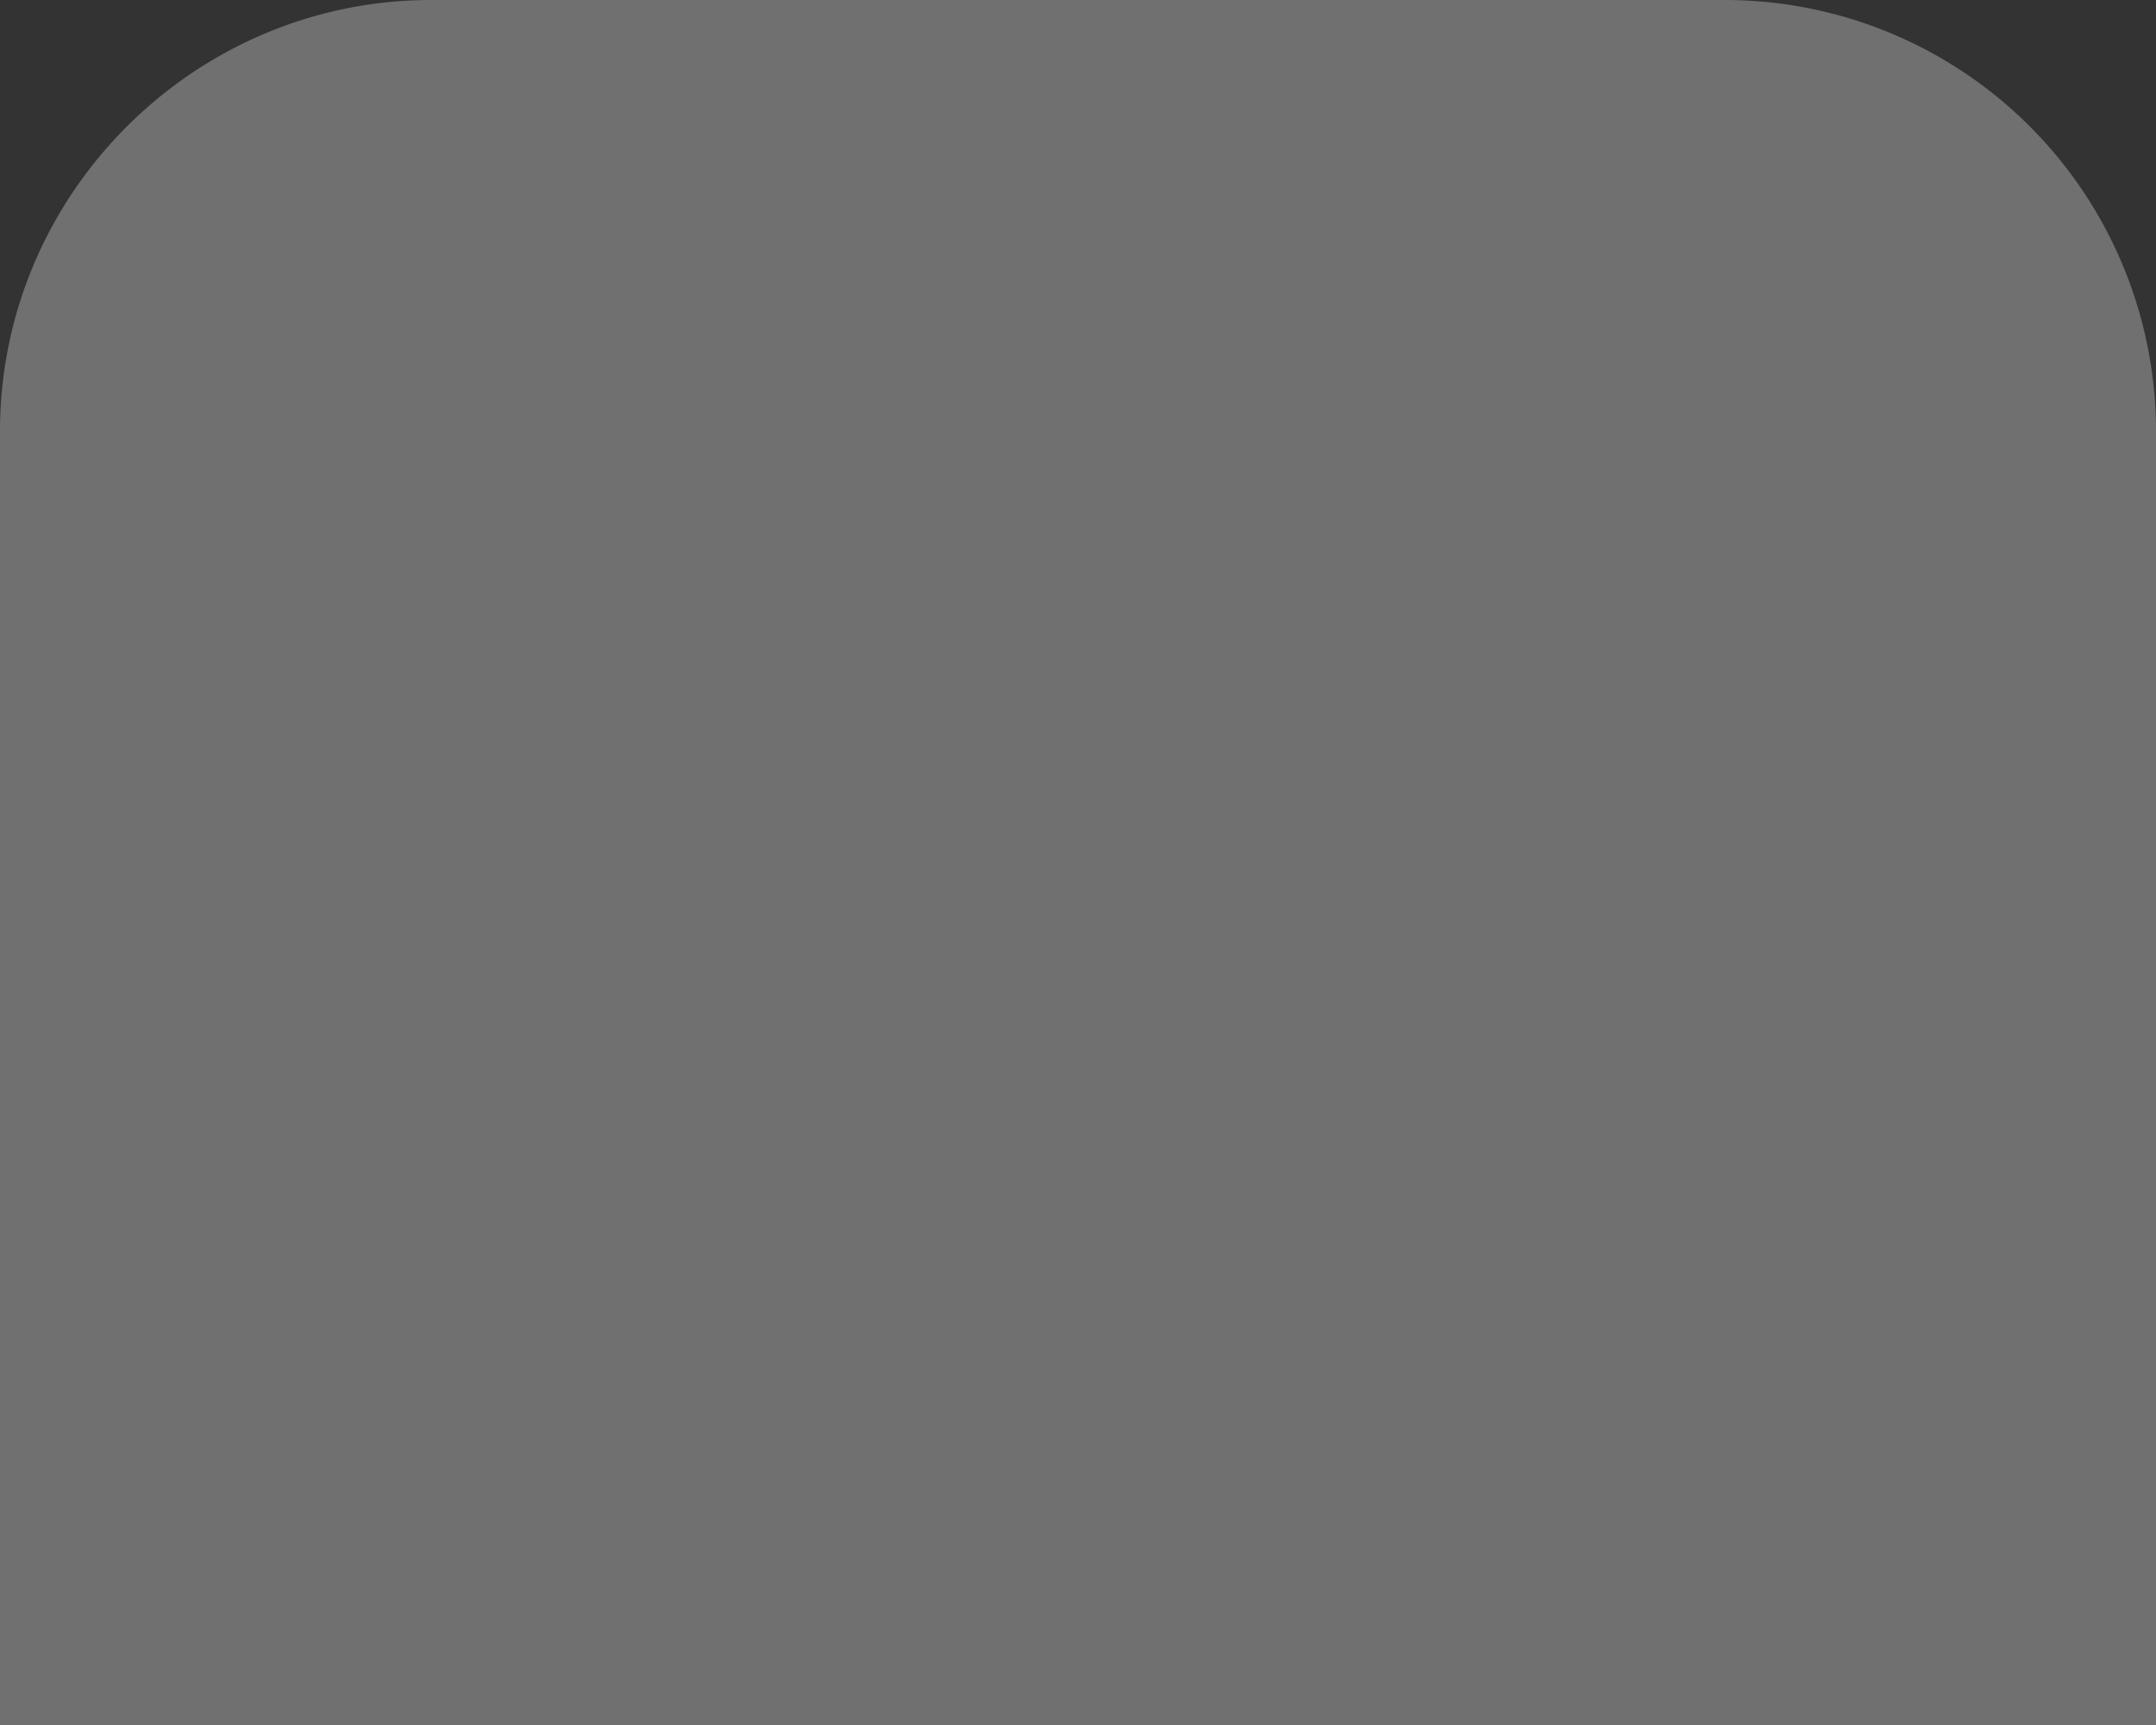 <svg width="10" height="8" fill="none" xmlns="http://www.w3.org/2000/svg"><rect width="100%" height="100%" fill="#333333" stroke="none"/><path opacity=".3" d="M10 8H0V2C0 .9.9 0 2 0h6a2 2 0 0 1 2 2v6Z" fill="#fff"/></svg>